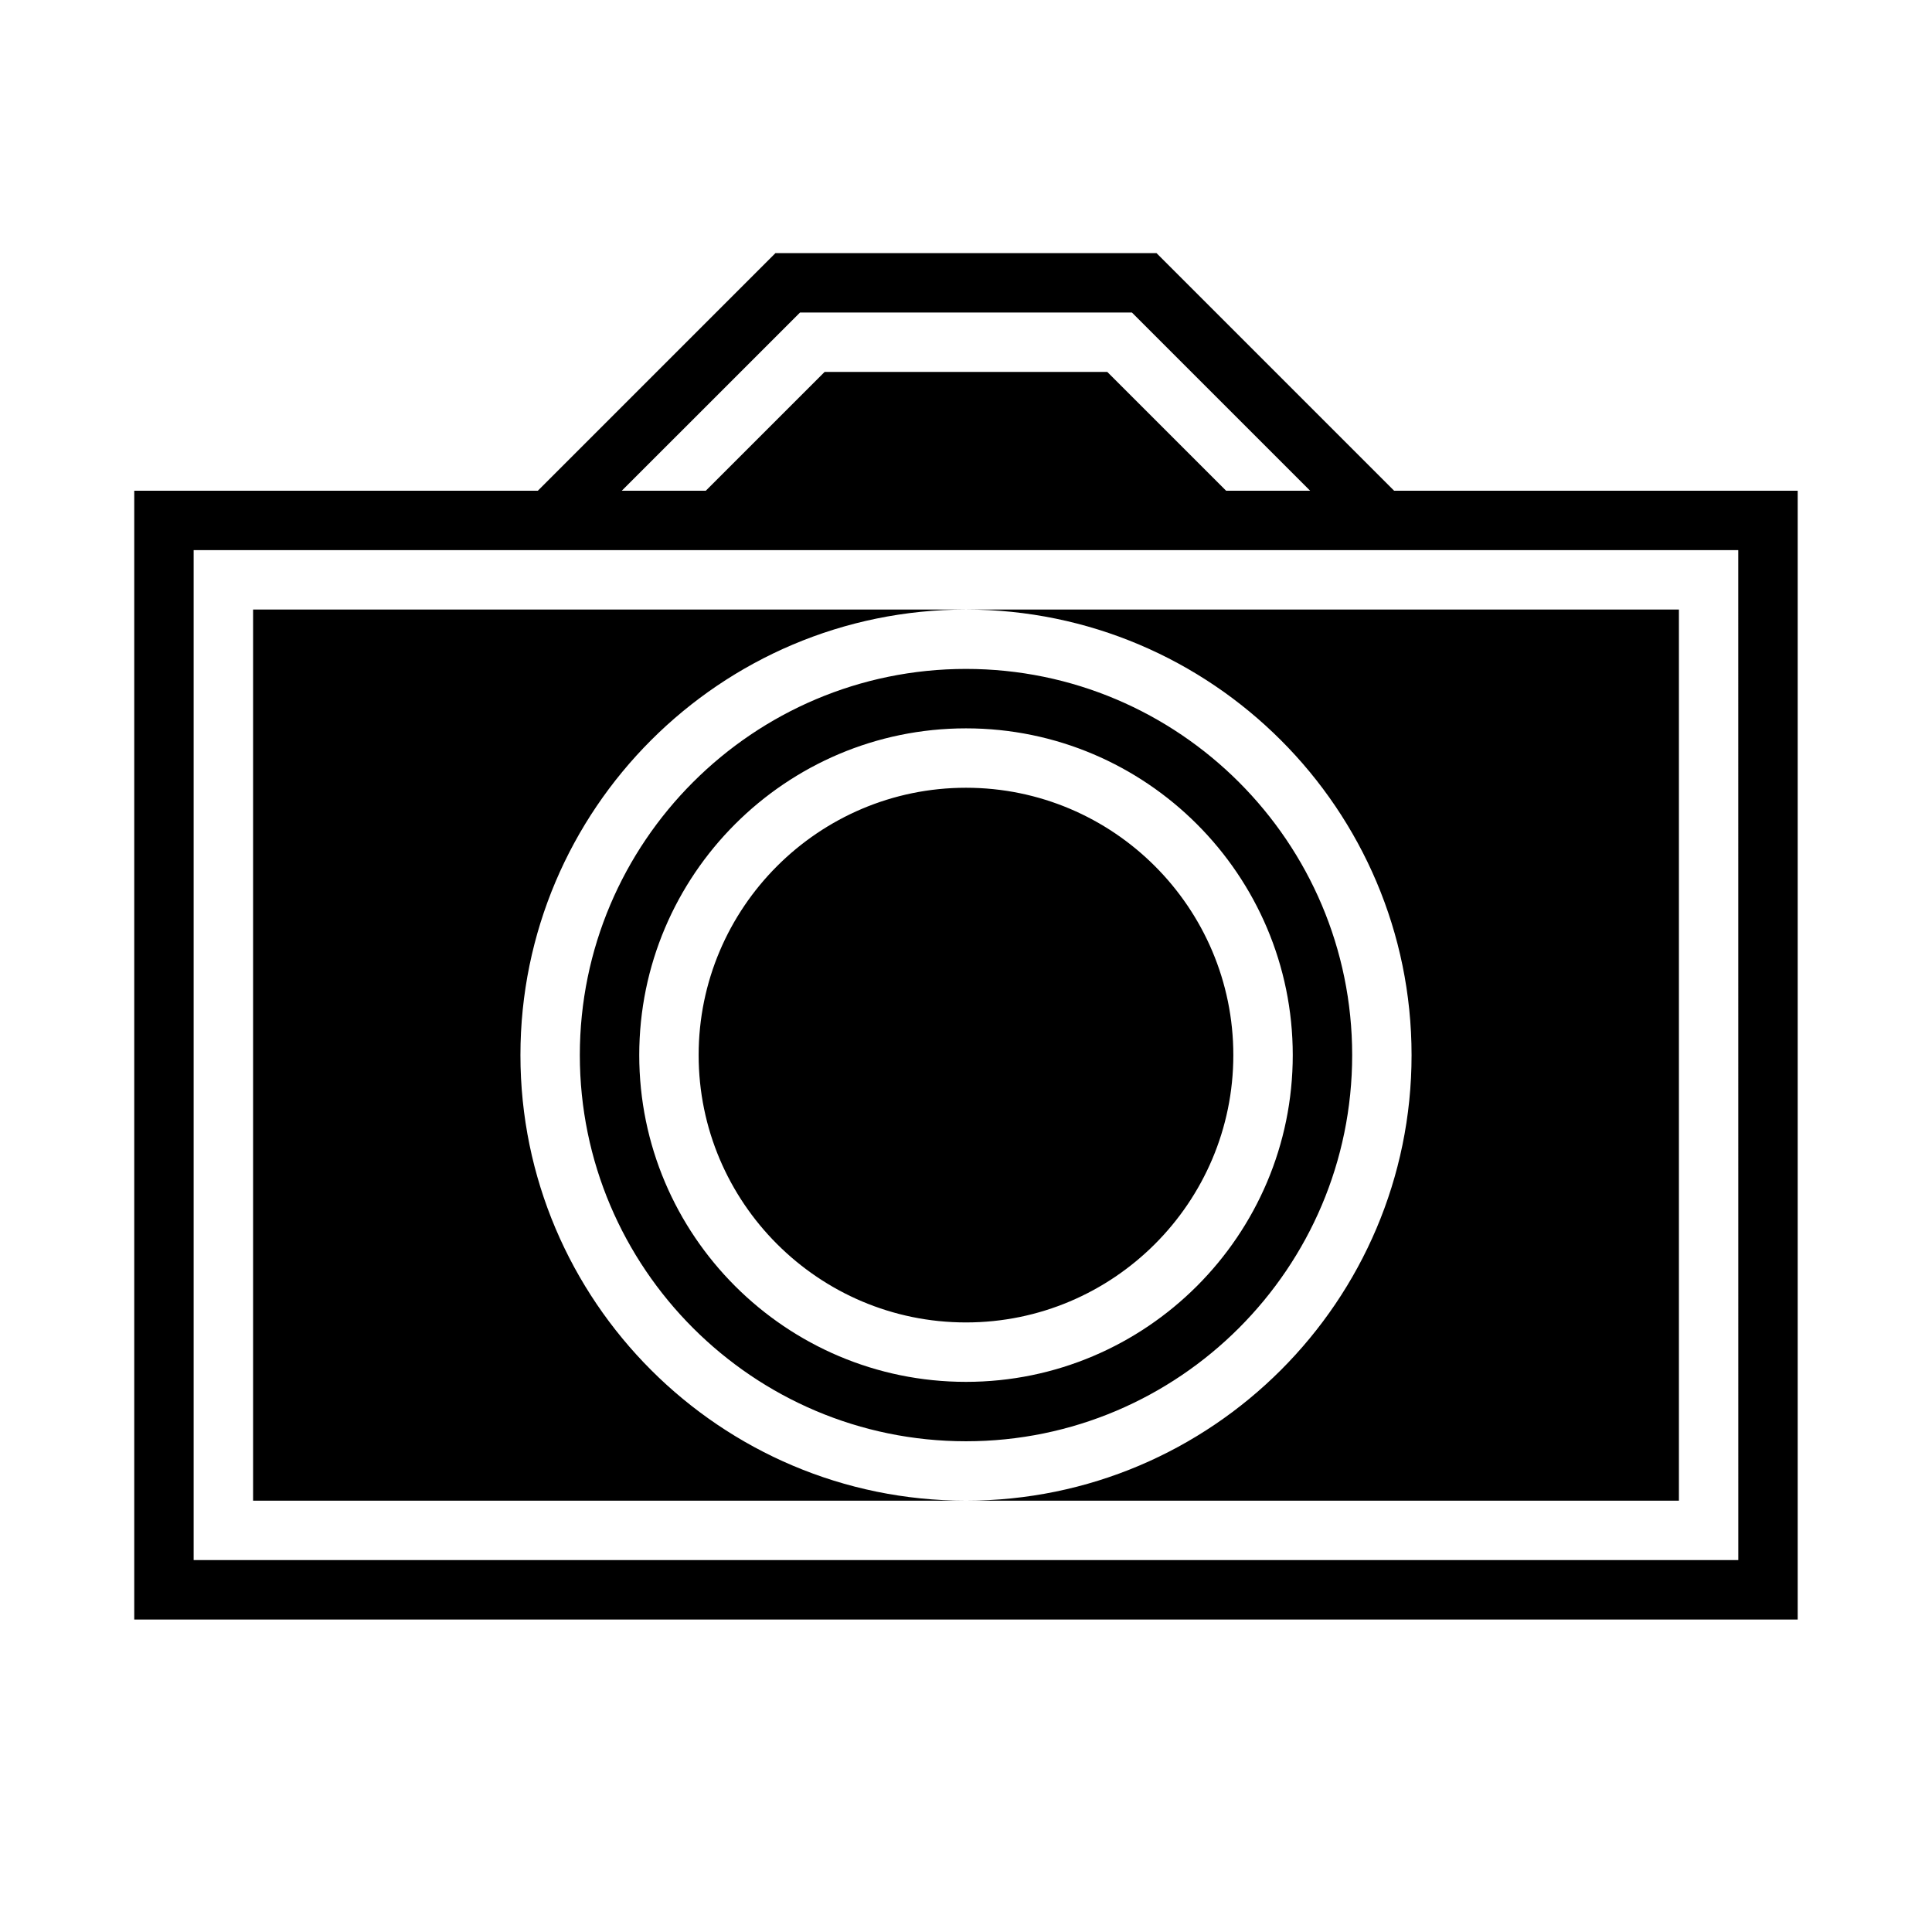 <?xml version="1.0" encoding="UTF-8"?>
<!-- Uploaded to: ICON Repo, www.svgrepo.com, Generator: ICON Repo Mixer Tools -->
<svg fill="#000000" width="800px" height="800px" version="1.1" viewBox="144 144 512 512" xmlns="http://www.w3.org/2000/svg">
 <path d="m513.46 274.05-62.977-62.977h-100.98l-62.977 62.977h-106.95v299.14h440.83v-299.14zm-157.44-47.234h87.945l47.23 47.23h-22.262l-31.496-31.488h-74.895l-31.496 31.488h-22.262zm248.65 330.62h-409.35v-267.65h409.34zm-204.67-251.9h188.93v236.16h-188.93c65.109 0 118.08-52.973 118.08-118.08-0.004-65.109-52.973-118.08-118.08-118.08zm0 236.16h-188.93v-236.16h188.93c-65.109 0-118.08 52.973-118.08 118.08 0 65.105 52.973 118.08 118.08 118.08zm0-15.746c56.426 0 102.34-45.91 102.34-102.34s-45.91-102.34-102.34-102.34-102.34 45.91-102.34 102.34c0 56.43 45.906 102.34 102.34 102.34zm0-188.93c47.742 0 86.594 38.848 86.594 86.594 0 47.742-38.848 86.594-86.594 86.594-47.742 0-86.594-38.848-86.594-86.594 0-47.746 38.848-86.594 86.594-86.594zm-70.852 86.59c0-39.062 31.781-70.848 70.848-70.848 39.07 0 70.848 31.789 70.848 70.848 0 39.062-31.781 70.848-70.848 70.848s-70.848-31.785-70.848-70.848z"/>
</svg>
